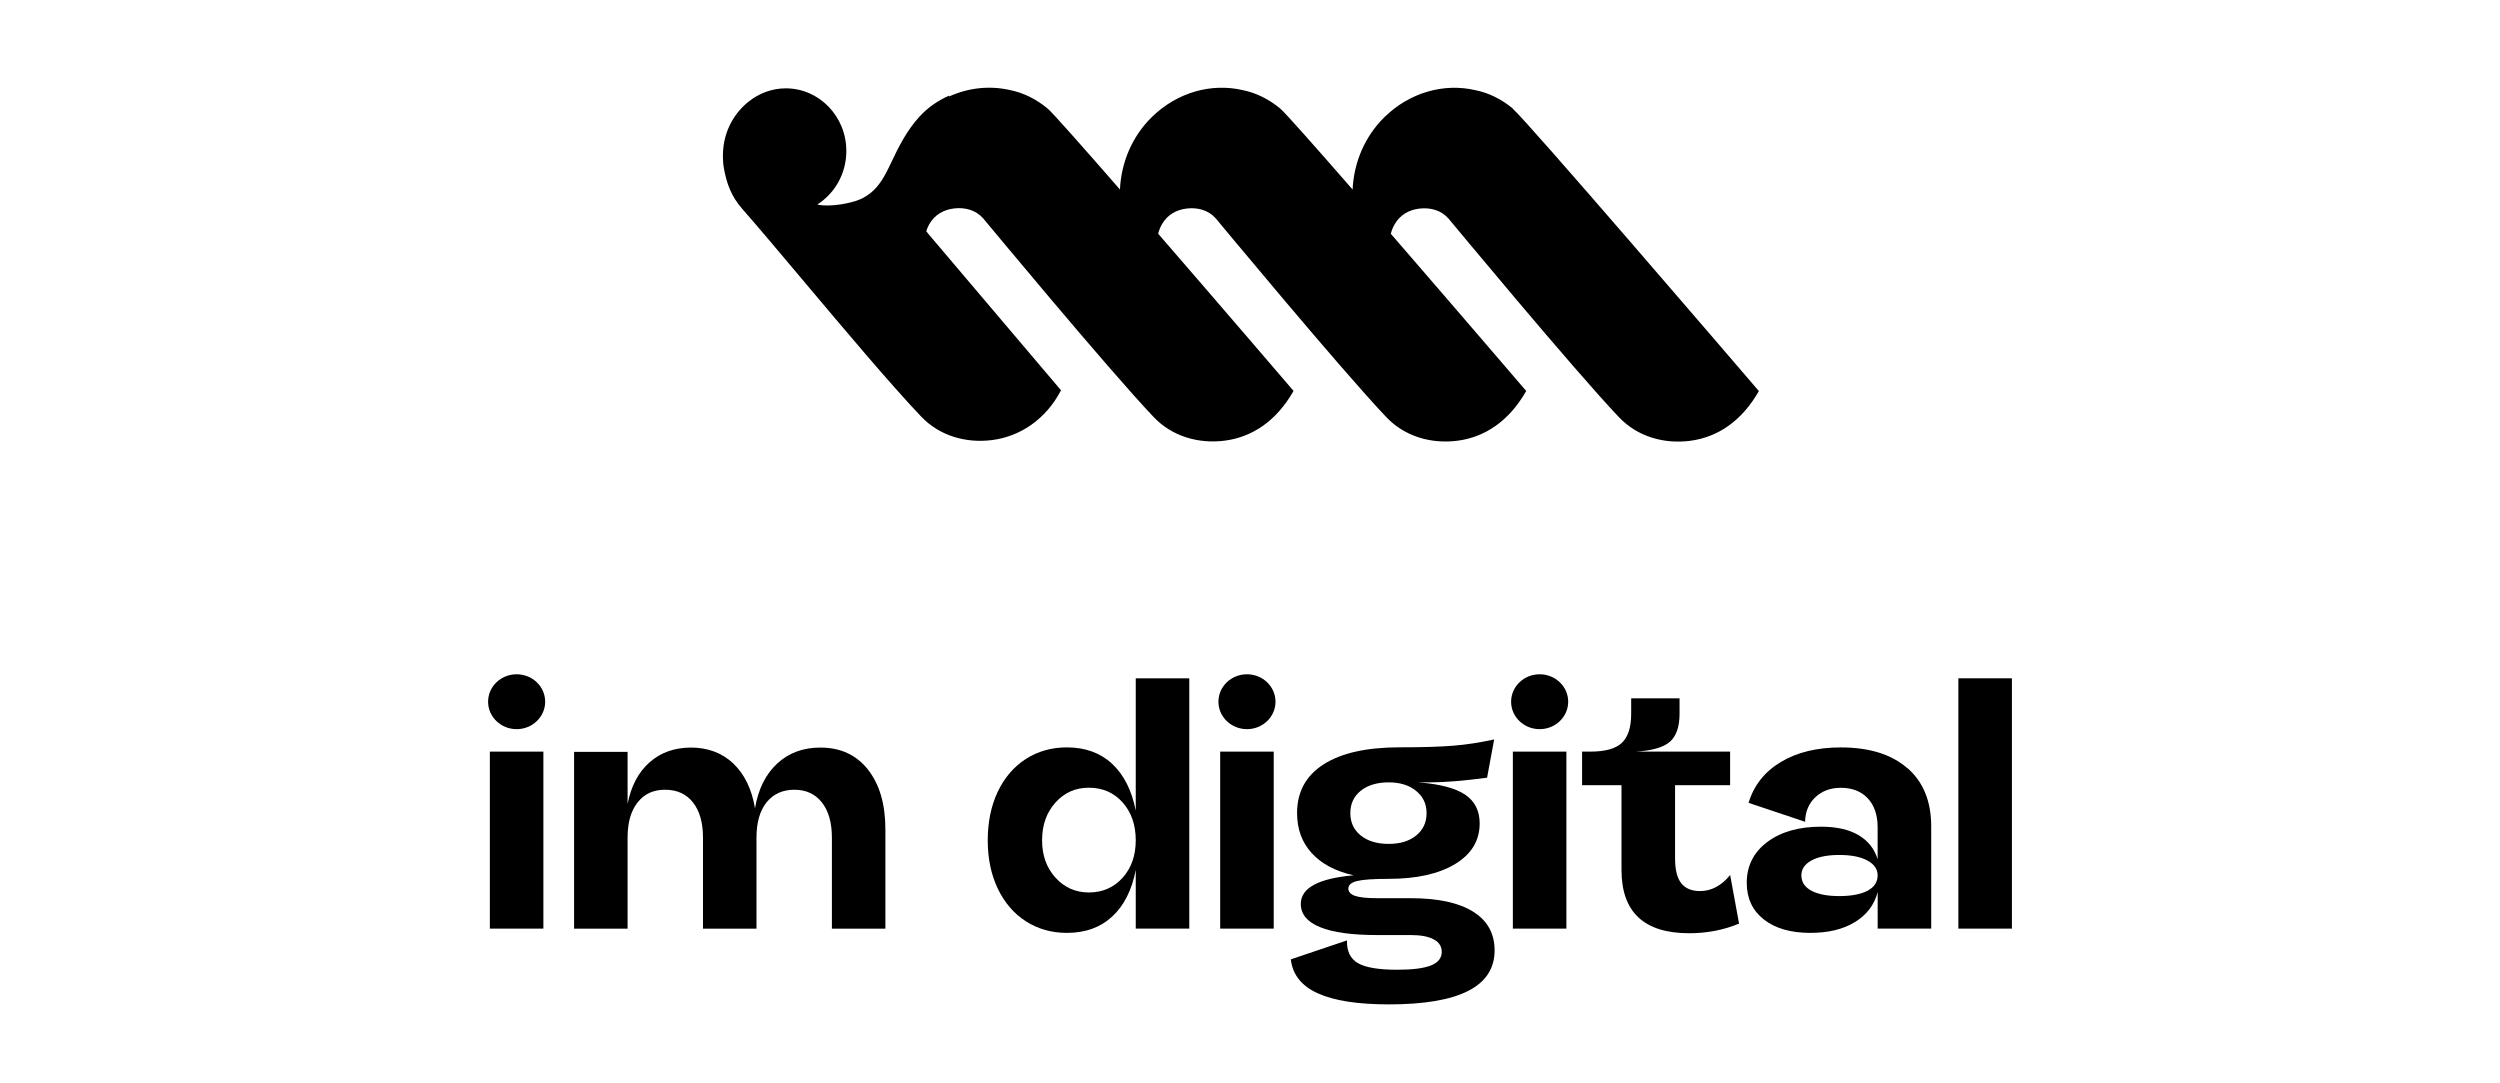<svg width="210" height="91" viewBox="0 0 210 91" fill="none" xmlns="http://www.w3.org/2000/svg">
<path d="M123.922 7.572C125.077 7.802 126.146 8.346 127.082 9.121L127.079 9.142C128.216 10.084 145.326 30.03 147.518 32.586L147.745 32.85C146.306 35.378 144.272 36.738 141.944 37.032C139.767 37.306 137.553 36.678 136.012 35.064C132.264 31.14 121.676 18.36 121.676 18.36C121.063 17.662 120.167 17.422 119.266 17.518C118.367 17.616 117.608 18.036 117.14 18.855C117.01 19.078 116.896 19.366 116.827 19.636C122.243 25.889 128.031 32.643 128.202 32.843C126.763 35.372 124.729 36.731 122.401 37.025C120.224 37.299 118.01 36.671 116.469 35.058C112.721 31.133 102.133 18.354 102.133 18.354C101.52 17.655 100.624 17.415 99.723 17.512C98.825 17.609 98.065 18.03 97.597 18.848C97.467 19.072 97.354 19.359 97.284 19.63C102.7 25.882 108.488 32.636 108.659 32.837C107.22 35.365 105.186 36.724 102.858 37.018C100.681 37.292 98.467 36.664 96.927 35.051C93.178 31.126 82.591 18.347 82.591 18.347C81.977 17.649 81.082 17.408 80.18 17.505C79.282 17.602 78.522 18.023 78.054 18.841C77.959 19.012 77.871 19.212 77.804 19.416C77.855 19.483 77.906 19.549 77.959 19.619C77.959 19.619 88.911 32.529 89.126 32.786C87.832 35.265 85.646 36.678 83.318 36.968C81.142 37.242 78.924 36.614 77.387 35.001C74.837 32.326 70.842 27.576 67.389 23.47C65.404 21.111 63.599 18.964 62.349 17.545C61.409 16.48 61.036 15.371 60.817 14.188C60.685 13.474 60.722 12.809 60.757 12.448C60.912 10.878 61.706 9.472 62.874 8.544C63.743 7.849 64.822 7.421 66.005 7.421C68.817 7.421 71.095 9.783 71.092 12.685C71.092 14.589 70.114 16.256 68.65 17.181C68.783 17.208 68.966 17.245 69.2 17.255C70.402 17.311 71.835 16.974 72.468 16.643C73.426 16.139 73.955 15.421 74.448 14.492C74.587 14.23 74.732 13.926 74.89 13.594C75.431 12.458 76.126 11.001 77.248 9.783C77.972 9.001 78.823 8.423 79.737 8.029L79.734 8.044L79.73 8.065C79.727 8.079 79.725 8.092 79.721 8.106C81.357 7.364 83.147 7.177 84.836 7.565C85.991 7.795 87.06 8.34 87.997 9.115C88.408 9.459 90.929 12.308 94.076 15.919C94.178 13.671 95.082 11.46 96.775 9.813C98.913 7.735 101.77 6.967 104.379 7.568C105.534 7.799 106.603 8.343 107.539 9.118C107.951 9.462 110.472 12.311 113.619 15.922C113.721 13.674 114.625 11.463 116.318 9.816C118.456 7.739 121.313 6.97 123.922 7.572Z" fill="black"/>
<path fill-rule="evenodd" clip-rule="evenodd" d="M99.9 56.978H95.403V68.097C95.069 66.394 94.408 65.082 93.419 64.161C92.43 63.241 91.163 62.78 89.623 62.78C88.331 62.78 87.182 63.105 86.171 63.755C85.16 64.405 84.375 65.32 83.812 66.502C83.251 67.682 82.97 69.066 82.97 70.586C82.97 72.106 83.248 73.457 83.812 74.639C84.375 75.819 85.16 76.737 86.171 77.387C87.182 78.037 88.331 78.362 89.623 78.362C91.166 78.362 92.43 77.907 93.419 76.995C94.408 76.087 95.072 74.781 95.403 73.078V78.004H99.9V56.978ZM95.403 70.583C95.403 71.865 95.034 72.915 94.296 73.737C93.557 74.558 92.593 74.967 91.469 74.967C90.346 74.967 89.41 74.552 88.659 73.722C87.911 72.891 87.536 71.865 87.536 70.583C87.536 69.301 87.911 68.245 88.659 67.414C89.407 66.584 90.324 66.168 91.469 66.168C92.615 66.168 93.557 66.578 94.296 67.399C95.034 68.221 95.403 69.301 95.403 70.583Z" fill="black"/>
<path fill-rule="evenodd" clip-rule="evenodd" d="M118.518 75.449C120.787 75.449 122.527 75.825 123.735 76.575C124.943 77.327 125.547 78.41 125.547 79.833C125.547 82.858 122.589 84.368 116.675 84.368C114.052 84.368 112.056 84.058 110.694 83.438C109.33 82.819 108.575 81.868 108.428 80.586L113.145 78.994C113.123 79.894 113.429 80.532 114.065 80.902C114.7 81.272 115.798 81.458 117.36 81.458C118.652 81.458 119.598 81.338 120.202 81.097C120.806 80.856 121.106 80.477 121.106 79.957C121.106 79.496 120.881 79.147 120.433 78.907C119.986 78.666 119.344 78.545 118.512 78.545H115.701C113.576 78.545 111.974 78.326 110.891 77.883C109.808 77.444 109.267 76.791 109.267 75.931C109.267 74.588 110.744 73.788 113.702 73.526C112.181 73.186 111.01 72.566 110.187 71.664C109.364 70.764 108.954 69.641 108.954 68.299C108.954 66.518 109.699 65.152 111.189 64.201C112.678 63.25 114.806 62.775 117.576 62.775C119.469 62.775 120.971 62.729 122.073 62.639C123.178 62.549 124.323 62.374 125.509 62.112L124.915 65.326C122.956 65.588 121.353 65.718 120.105 65.718H119.138C120.95 65.859 122.261 66.202 123.075 66.753C123.888 67.303 124.292 68.11 124.292 69.169C124.292 70.61 123.603 71.748 122.23 72.578C120.856 73.409 118.99 73.824 116.637 73.824C115.367 73.824 114.487 73.884 113.999 74.005C113.511 74.125 113.263 74.336 113.263 74.637C113.263 74.916 113.451 75.121 113.827 75.254C114.202 75.383 114.825 75.449 115.701 75.449H118.518ZM114.302 66.425C113.72 66.894 113.429 67.52 113.429 68.302C113.429 69.085 113.72 69.711 114.302 70.18C114.885 70.65 115.667 70.887 116.646 70.887C117.626 70.887 118.374 70.653 118.959 70.18C119.541 69.711 119.832 69.085 119.832 68.302C119.832 67.52 119.541 66.921 118.959 66.44C118.377 65.958 117.604 65.718 116.646 65.718C115.689 65.718 114.888 65.952 114.302 66.425Z" fill="black"/>
<path d="M141.892 78.392C143.391 78.392 144.784 78.124 146.076 77.583H146.082L145.332 73.499C144.602 74.399 143.757 74.85 142.8 74.85C142.092 74.85 141.567 74.628 141.222 74.189C140.878 73.746 140.706 73.057 140.706 72.115V65.958H145.329V63.136H137.395C138.769 63.058 139.727 62.781 140.268 62.311C140.809 61.839 141.082 61.053 141.082 59.952V58.661H137.019V59.952C137.019 61.093 136.757 61.908 136.237 62.398C135.718 62.892 134.832 63.136 133.583 63.136H132.895V65.958H136.206V73.075C136.206 76.62 138.102 78.392 141.892 78.392Z" fill="black"/>
<path fill-rule="evenodd" clip-rule="evenodd" d="M160.221 64.516C161.555 65.678 162.221 67.309 162.221 69.412V78.004H157.724V74.94C157.433 76.021 156.792 76.863 155.802 77.462C154.814 78.064 153.569 78.362 152.069 78.362C150.423 78.362 149.121 77.986 148.164 77.236C147.206 76.484 146.727 75.461 146.727 74.158C146.727 72.738 147.3 71.594 148.445 70.733C149.59 69.873 151.099 69.442 152.973 69.442C154.266 69.442 155.312 69.677 156.113 70.15C156.914 70.619 157.452 71.296 157.721 72.178V69.506C157.721 68.465 157.445 67.649 156.892 67.059C156.341 66.469 155.583 66.175 154.626 66.175C153.772 66.175 153.064 66.436 152.501 66.957C151.937 67.478 151.646 68.17 151.628 69.03L146.88 67.439C147.319 65.976 148.22 64.835 149.582 64.014C150.946 63.193 152.626 62.783 154.626 62.783C157.021 62.783 158.886 63.364 160.218 64.526L160.221 64.516ZM156.879 74.82C157.443 74.519 157.721 74.089 157.721 73.529C157.721 73.008 157.433 72.593 156.861 72.283C156.287 71.973 155.503 71.817 154.501 71.817C153.5 71.817 152.72 71.973 152.157 72.283C151.593 72.593 151.315 73.008 151.315 73.529C151.315 74.089 151.597 74.519 152.157 74.82C152.72 75.121 153.5 75.271 154.501 75.271C155.503 75.271 156.313 75.121 156.876 74.82H156.879Z" fill="black"/>
<path d="M164.502 78.004H169V56.978H164.502V78.004Z" fill="black"/>
<path d="M72.905 64.643C73.882 65.874 74.373 67.55 74.373 69.669V78.01H69.879V70.358C69.879 69.097 69.597 68.113 69.037 67.403C68.474 66.692 67.704 66.338 66.728 66.338C65.751 66.338 64.95 66.692 64.387 67.403C63.823 68.113 63.545 69.097 63.545 70.358V78.01H59.051V70.358C59.051 69.097 58.769 68.113 58.209 67.403C57.649 66.692 56.867 66.338 55.868 66.338C54.87 66.338 54.122 66.692 53.559 67.403C52.995 68.113 52.717 69.097 52.717 70.358V78.01H48.223V63.157H52.717V67.538C53.008 66.037 53.621 64.872 54.557 64.041C55.493 63.211 56.657 62.796 58.053 62.796C59.448 62.796 60.675 63.247 61.611 64.147C62.547 65.047 63.151 66.298 63.42 67.899C63.689 66.298 64.308 65.05 65.275 64.147C66.243 63.247 67.454 62.796 68.912 62.796C70.599 62.796 71.929 63.41 72.908 64.64L72.905 64.643Z" fill="black"/>
<path d="M106.992 63.136H102.495V78.004H106.992V63.136Z" fill="black"/>
<path d="M102.348 58.944C102.348 57.671 103.421 56.639 104.745 56.639C106.069 56.639 107.142 57.671 107.142 58.944C107.142 60.217 106.069 61.249 104.745 61.249C103.421 61.249 102.348 60.217 102.348 58.944Z" fill="black"/>
<path d="M127.08 63.136H131.577V78.004H127.08V63.136Z" fill="black"/>
<path d="M129.33 56.639C128.007 56.639 126.933 57.671 126.933 58.944C126.933 60.217 128.007 61.249 129.33 61.249C130.654 61.249 131.728 60.217 131.728 58.944C131.728 57.671 130.654 56.639 129.33 56.639Z" fill="black"/>
<path d="M45.644 63.136H41.147V78.004H45.644V63.136Z" fill="black"/>
<path d="M41 58.944C41 57.671 42.073 56.639 43.397 56.639C44.721 56.639 45.794 57.671 45.794 58.944C45.794 60.217 44.721 61.249 43.397 61.249C42.073 61.249 41 60.217 41 58.944Z" fill="black"/>
</svg>
